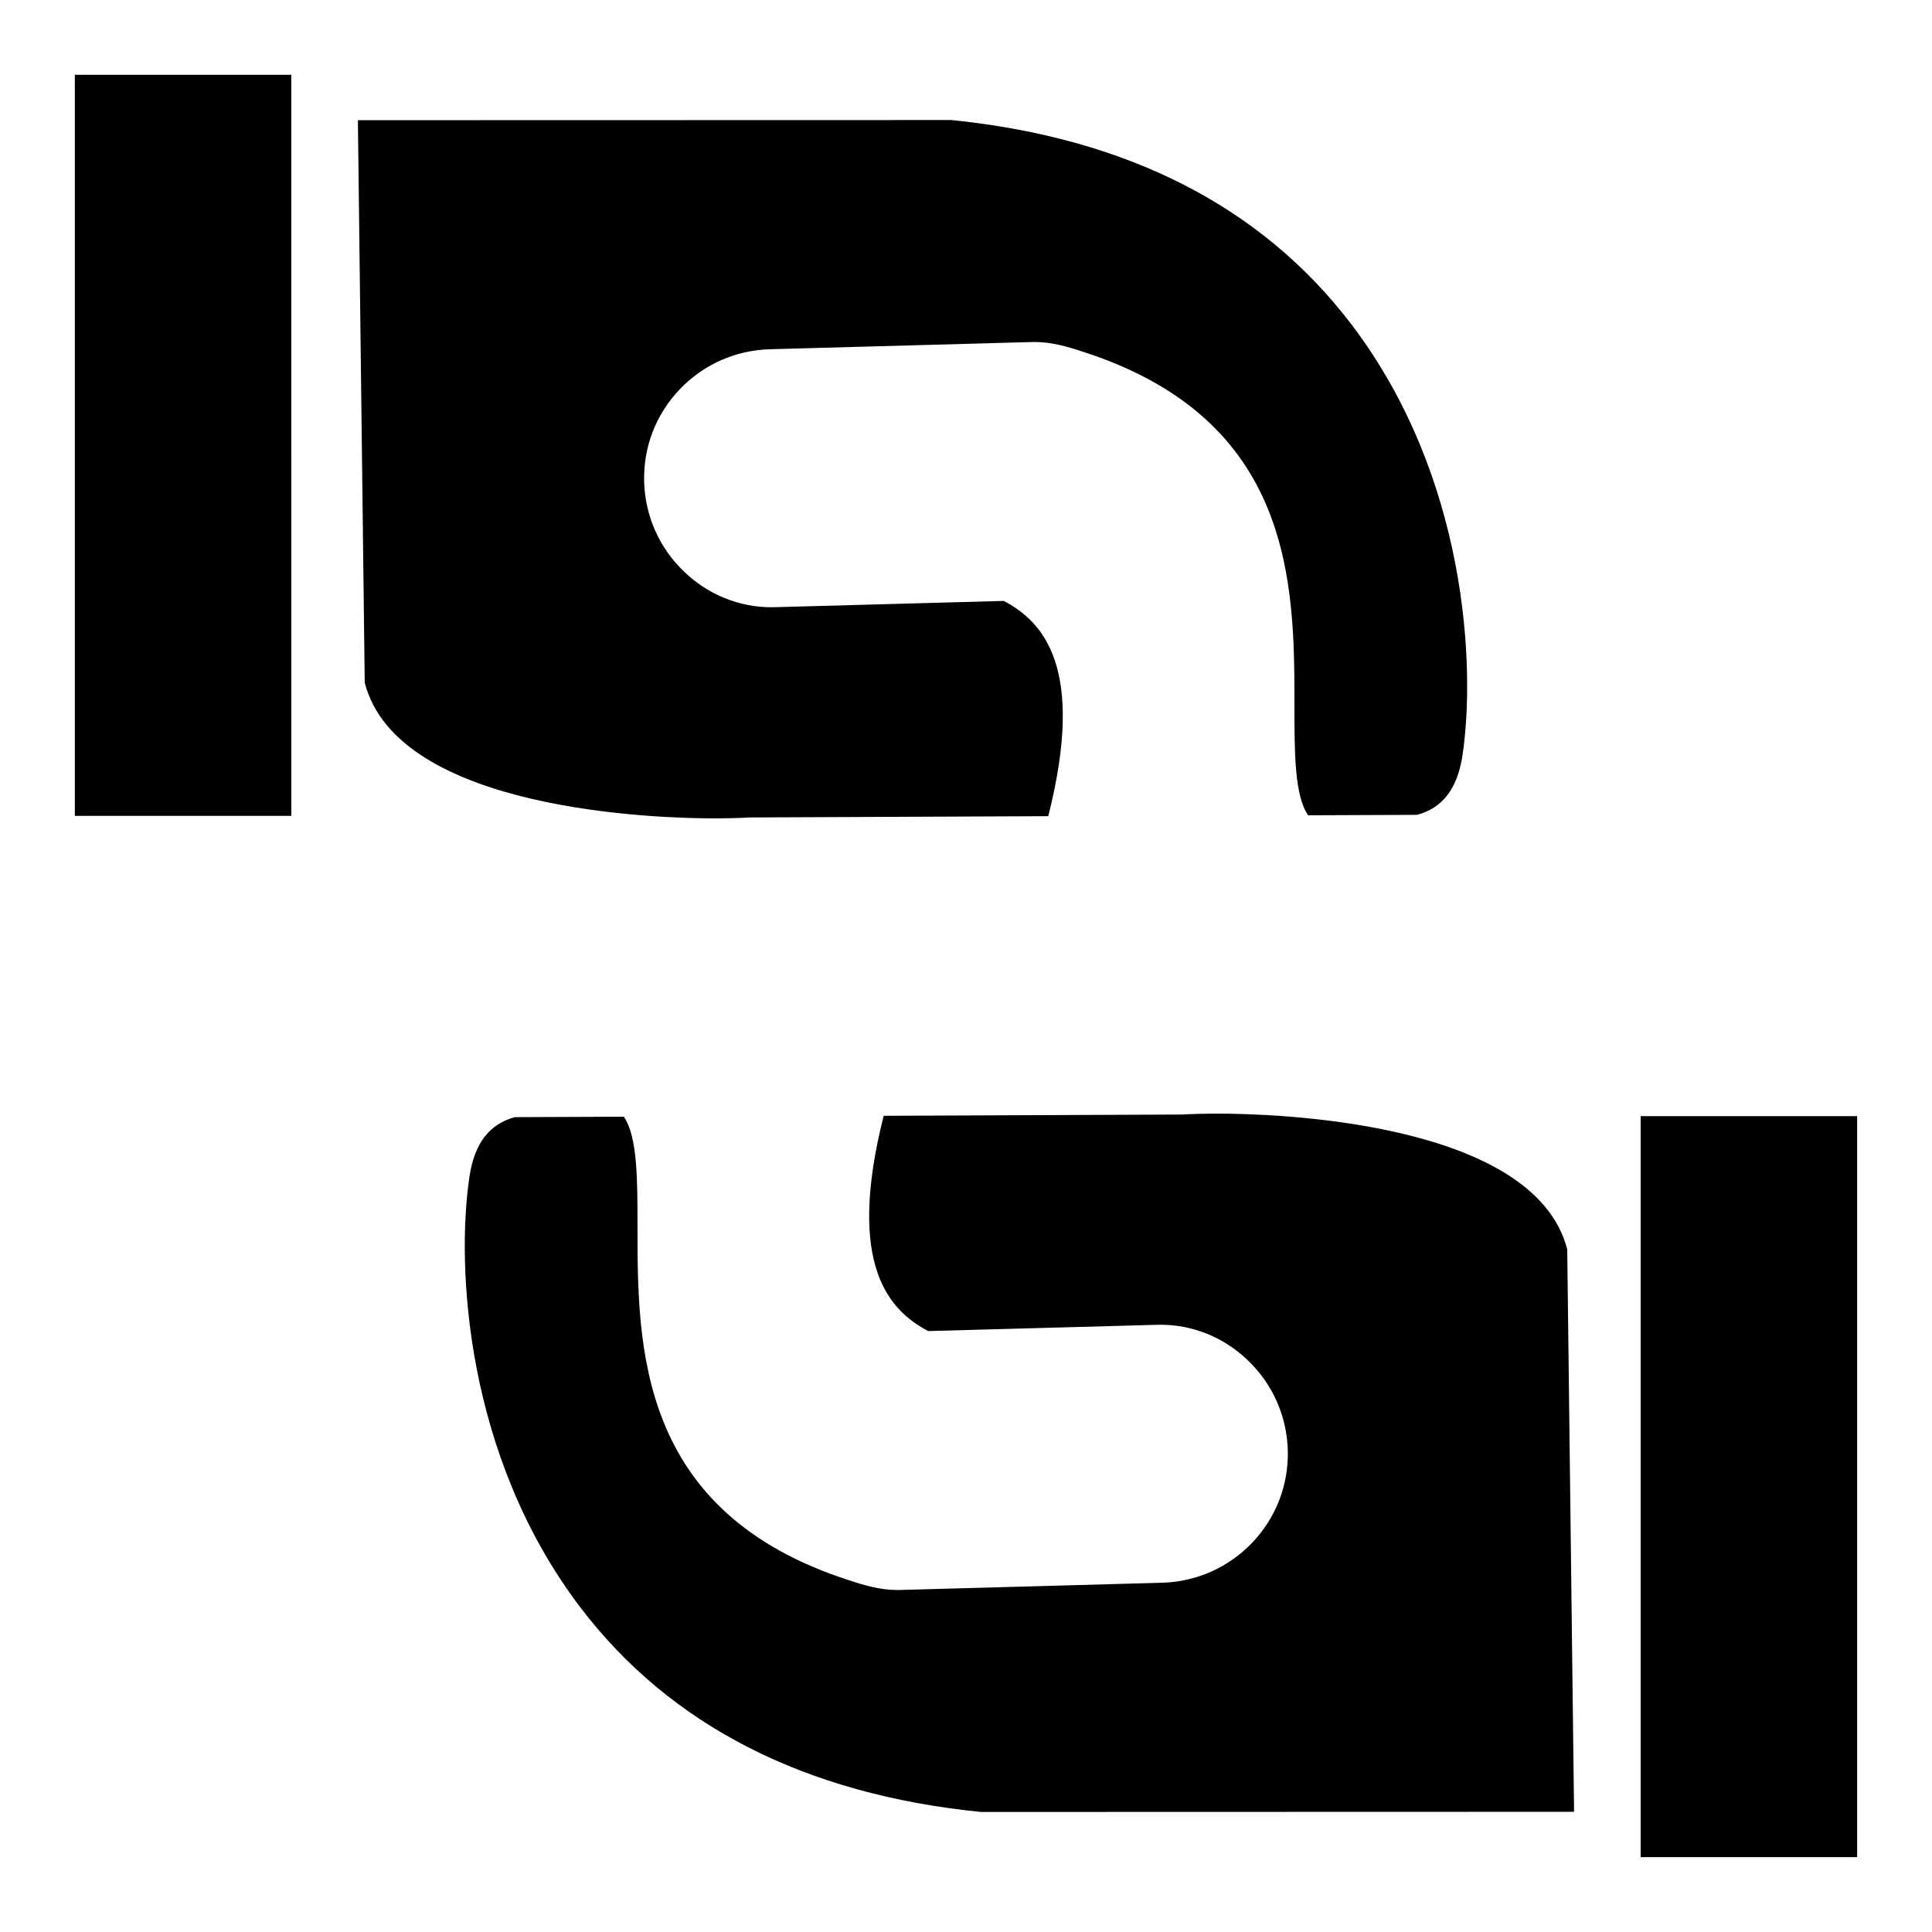 <?xml version="1.0" encoding="UTF-8"?>
<!-- Uploaded to: ICON Repo, www.svgrepo.com, Generator: ICON Repo Mixer Tools -->
<svg fill="#000000" width="800px" height="800px" version="1.1" viewBox="144 144 512 512" xmlns="http://www.w3.org/2000/svg">
 <g>
  <path d="m221.2 360.21h-57.367v-196.38h57.363zm19.457-35.285-1.812-149.07 157.31-0.039c46.625 4.715 82.332 22.984 106.11 54.316 30.543 40.266 32.801 90.574 29.324 113.94-1.332 9.004-5.328 14.059-12.059 15.871l-28.859 0.117c-3.629-5.195-3.629-16.773-3.629-29.023-0.008-31.992-0.023-75.809-56.121-93.844-3.945-1.309-8.188-2.566-12.84-2.566l-70.07 1.93c-9.117 0.262-17.594 4.039-23.875 10.613-6.336 6.644-9.684 15.359-9.43 24.555 0.27 9.078 4.055 17.562 10.66 23.844 6.328 6.047 14.523 9.359 23.074 9.359 0.504 0 1-0.008 1.473-0.031l60.094-1.645c10.109 5.336 21.875 17.207 11.793 57.047l-79.027 0.336c-2.769 0.156-6.039 0.242-9.66 0.242-13.879 0.004-83.602-1.75-92.457-35.949z"/>
  <path d="m403.94 624.19c-46.68-4.684-82.422-22.961-106.22-54.324-30.543-40.258-32.801-90.574-29.324-113.94 1.332-9.004 5.328-14.059 12.059-15.871l28.859-0.117c3.629 5.195 3.629 16.773 3.629 29.023 0.008 31.992 0.023 75.809 56.121 93.844 3.945 1.309 8.188 2.566 12.84 2.566l70.07-1.93c9.117-0.262 17.594-4.039 23.875-10.613 6.336-6.644 9.684-15.359 9.43-24.555-0.27-9.078-4.055-17.562-10.66-23.844-6.328-6.047-14.523-9.359-23.074-9.359-0.504 0-1 0.008-1.473 0.031l-60.094 1.645c-10.109-5.336-21.875-17.207-11.793-57.047l79.031-0.336c2.769-0.156 6.039-0.242 9.66-0.242 13.887 0 83.609 1.762 92.457 35.953l1.812 149.07zm232.22 11.973h-57.363v-196.38h57.363z"/>
 </g>
</svg>